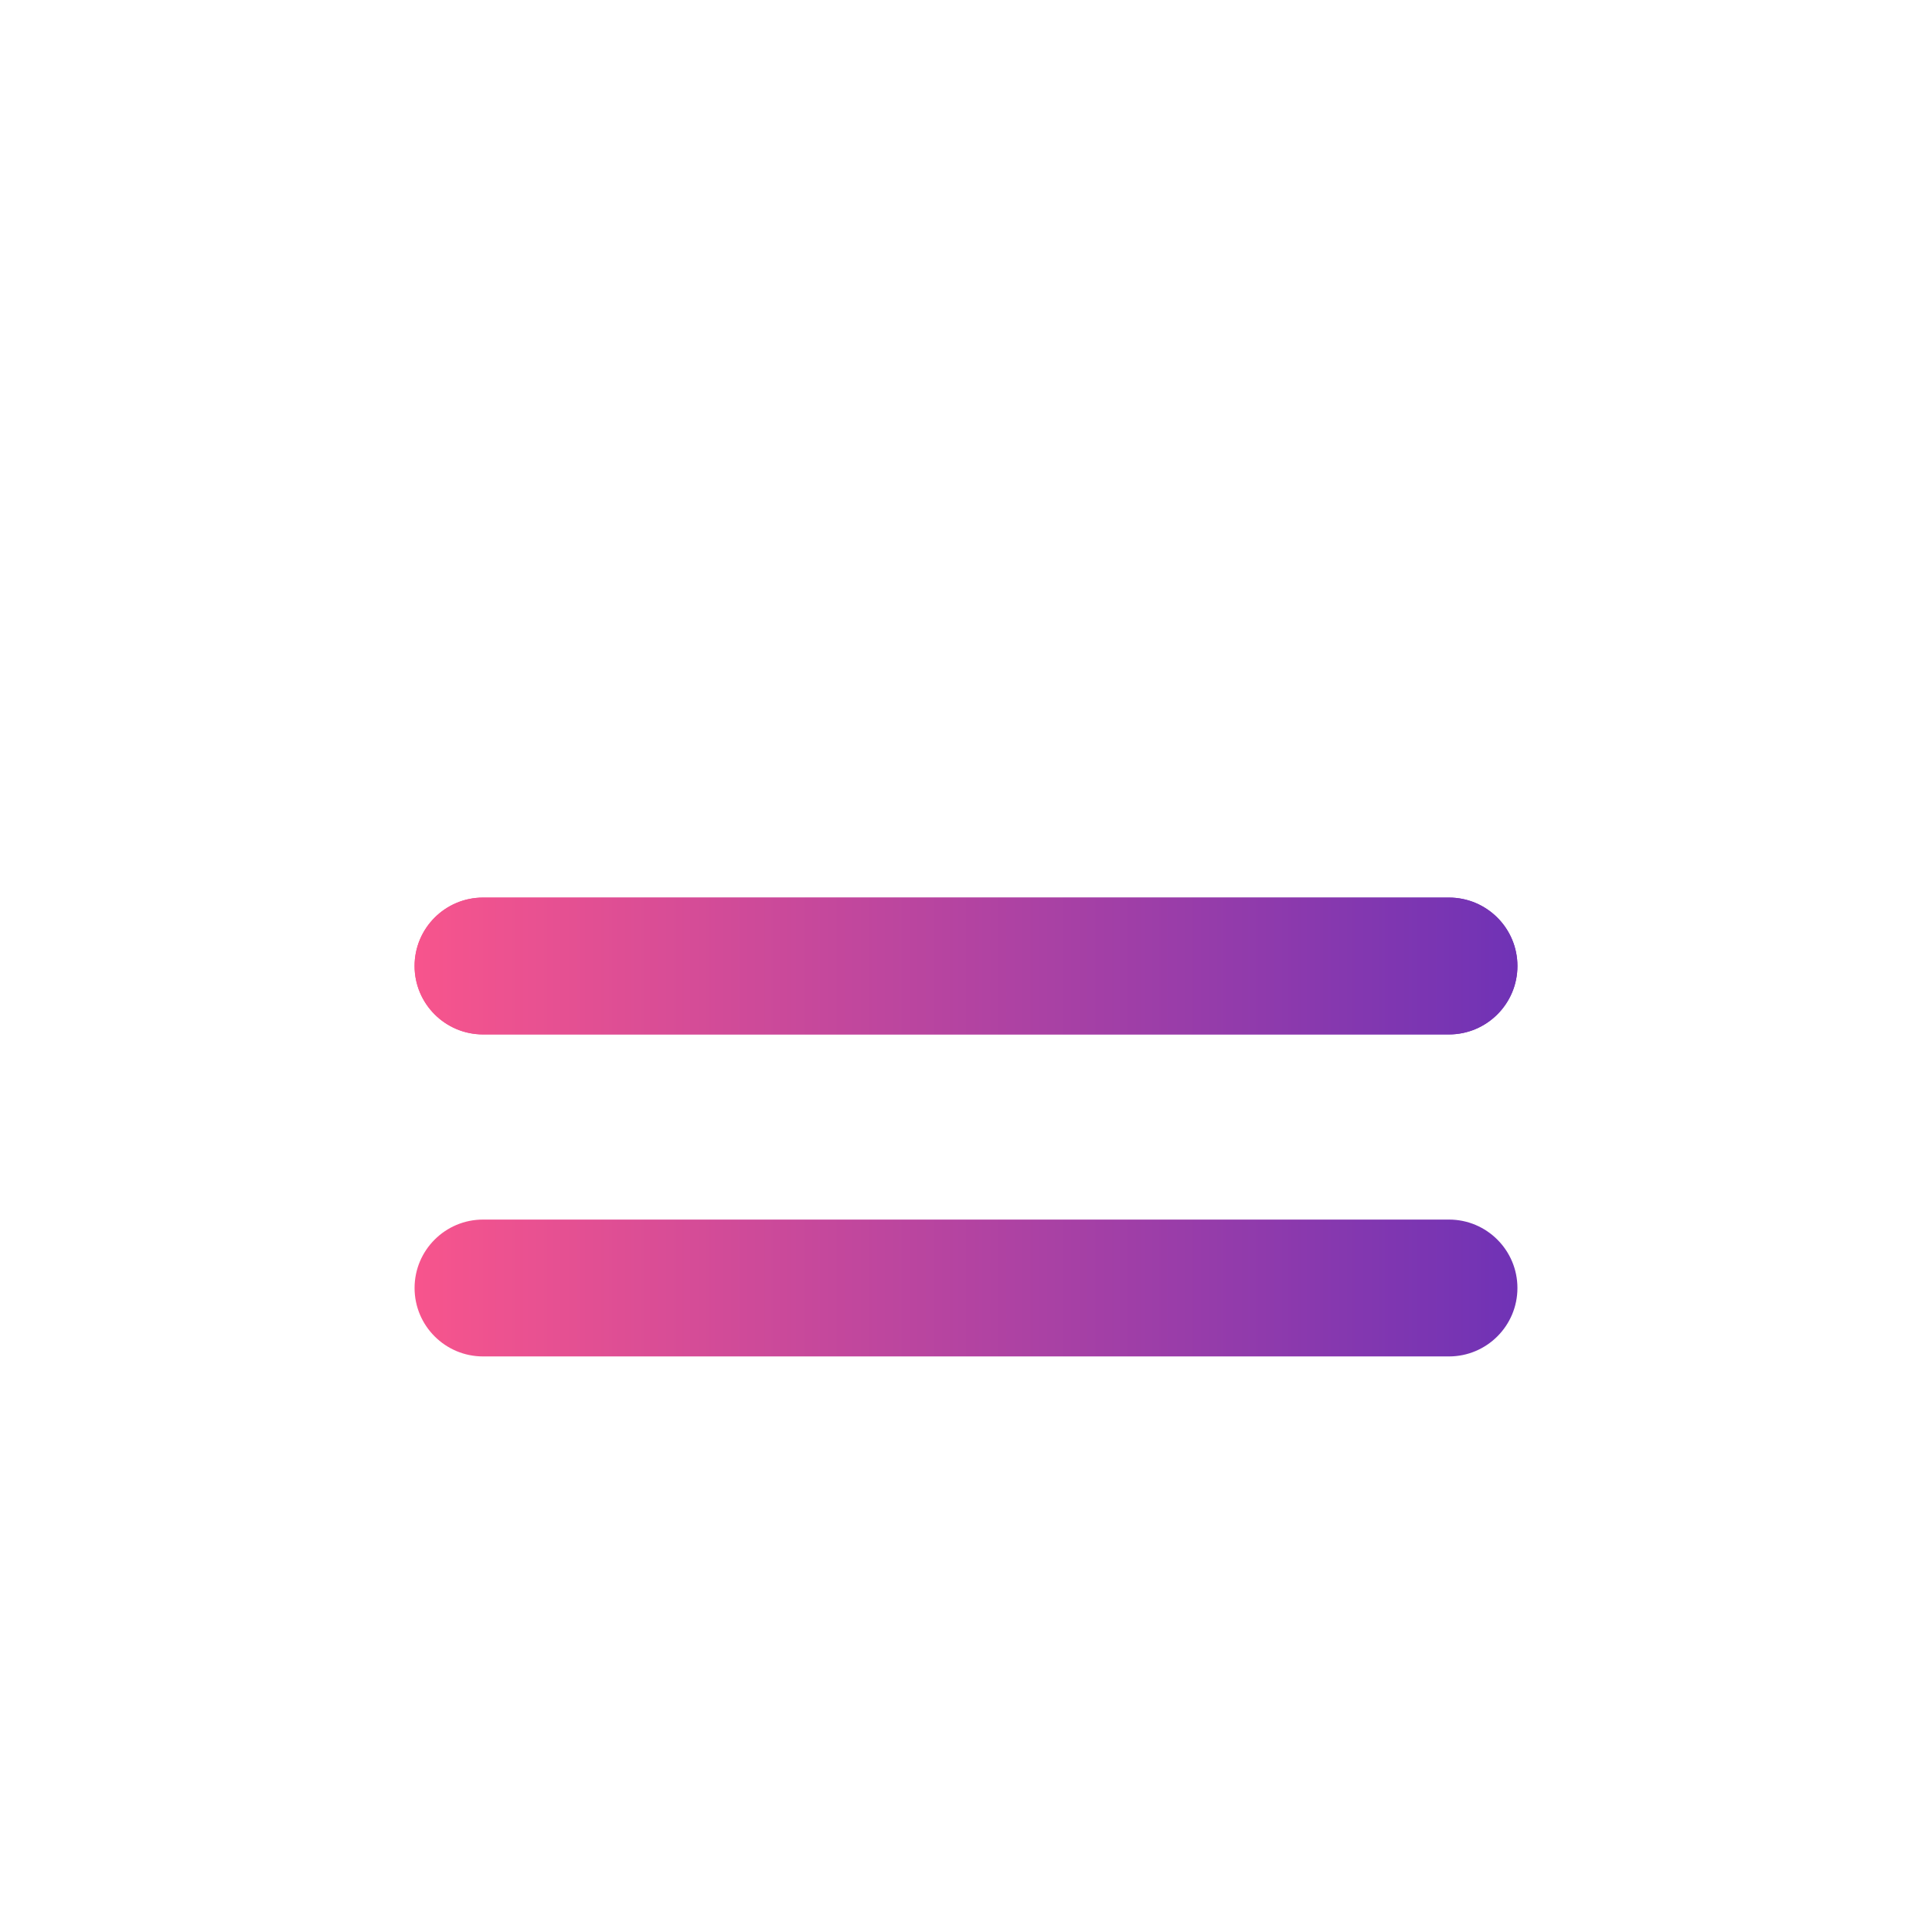 <?xml version="1.0" encoding="UTF-8"?> <svg xmlns="http://www.w3.org/2000/svg" width="24" height="24" viewBox="0 0 24 24" fill="none"> <g filter="url(#filter0_d_132_100)"> <path fill-rule="evenodd" clip-rule="evenodd" d="M5.15 8C5.15 7.531 5.531 7.15 6 7.15H18C18.469 7.15 18.85 7.531 18.85 8C18.85 8.469 18.469 8.85 18 8.85H6C5.531 8.85 5.15 8.469 5.15 8Z" fill="url(#paint0_linear_132_100)"></path> </g> <path fill-rule="evenodd" clip-rule="evenodd" d="M5.15 12C5.15 11.531 5.531 11.15 6 11.15H18C18.469 11.15 18.85 11.531 18.85 12C18.85 12.469 18.469 12.85 18 12.85H6C5.531 12.85 5.15 12.469 5.15 12Z" fill="url(#paint1_linear_132_100)"></path> <path fill-rule="evenodd" clip-rule="evenodd" d="M5.15 16C5.15 15.531 5.531 15.15 6 15.15H18C18.469 15.15 18.85 15.531 18.85 16C18.85 16.469 18.469 16.85 18 16.85H6C5.531 16.85 5.15 16.469 5.15 16Z" fill="url(#paint2_linear_132_100)"></path> <defs> <filter id="filter0_d_132_100" x="1.15" y="7.15" width="21.7" height="9.7" filterUnits="userSpaceOnUse" color-interpolation-filters="sRGB"> <feFlood flood-opacity="0" result="BackgroundImageFix"></feFlood> <feColorMatrix in="SourceAlpha" type="matrix" values="0 0 0 0 0 0 0 0 0 0 0 0 0 0 0 0 0 0 127 0" result="hardAlpha"></feColorMatrix> <feOffset dy="4"></feOffset> <feGaussianBlur stdDeviation="2"></feGaussianBlur> <feComposite in2="hardAlpha" operator="out"></feComposite> <feColorMatrix type="matrix" values="0 0 0 0 0 0 0 0 0 0 0 0 0 0 0 0 0 0 0.25 0"></feColorMatrix> <feBlend mode="normal" in2="BackgroundImageFix" result="effect1_dropShadow_132_100"></feBlend> <feBlend mode="normal" in="SourceGraphic" in2="effect1_dropShadow_132_100" result="shape"></feBlend> </filter> <linearGradient id="paint0_linear_132_100" x1="5" y1="8" x2="19" y2="8" gradientUnits="userSpaceOnUse"> <stop stop-color="#F9558C"></stop> <stop offset="1" stop-color="#6E32B6"></stop> </linearGradient> <linearGradient id="paint1_linear_132_100" x1="5" y1="12" x2="19" y2="12" gradientUnits="userSpaceOnUse"> <stop stop-color="#F9558C"></stop> <stop offset="1" stop-color="#6E32B6"></stop> </linearGradient> <linearGradient id="paint2_linear_132_100" x1="5" y1="16" x2="19" y2="16" gradientUnits="userSpaceOnUse"> <stop stop-color="#F9558C"></stop> <stop offset="1" stop-color="#6E32B6"></stop> </linearGradient> </defs> </svg> 